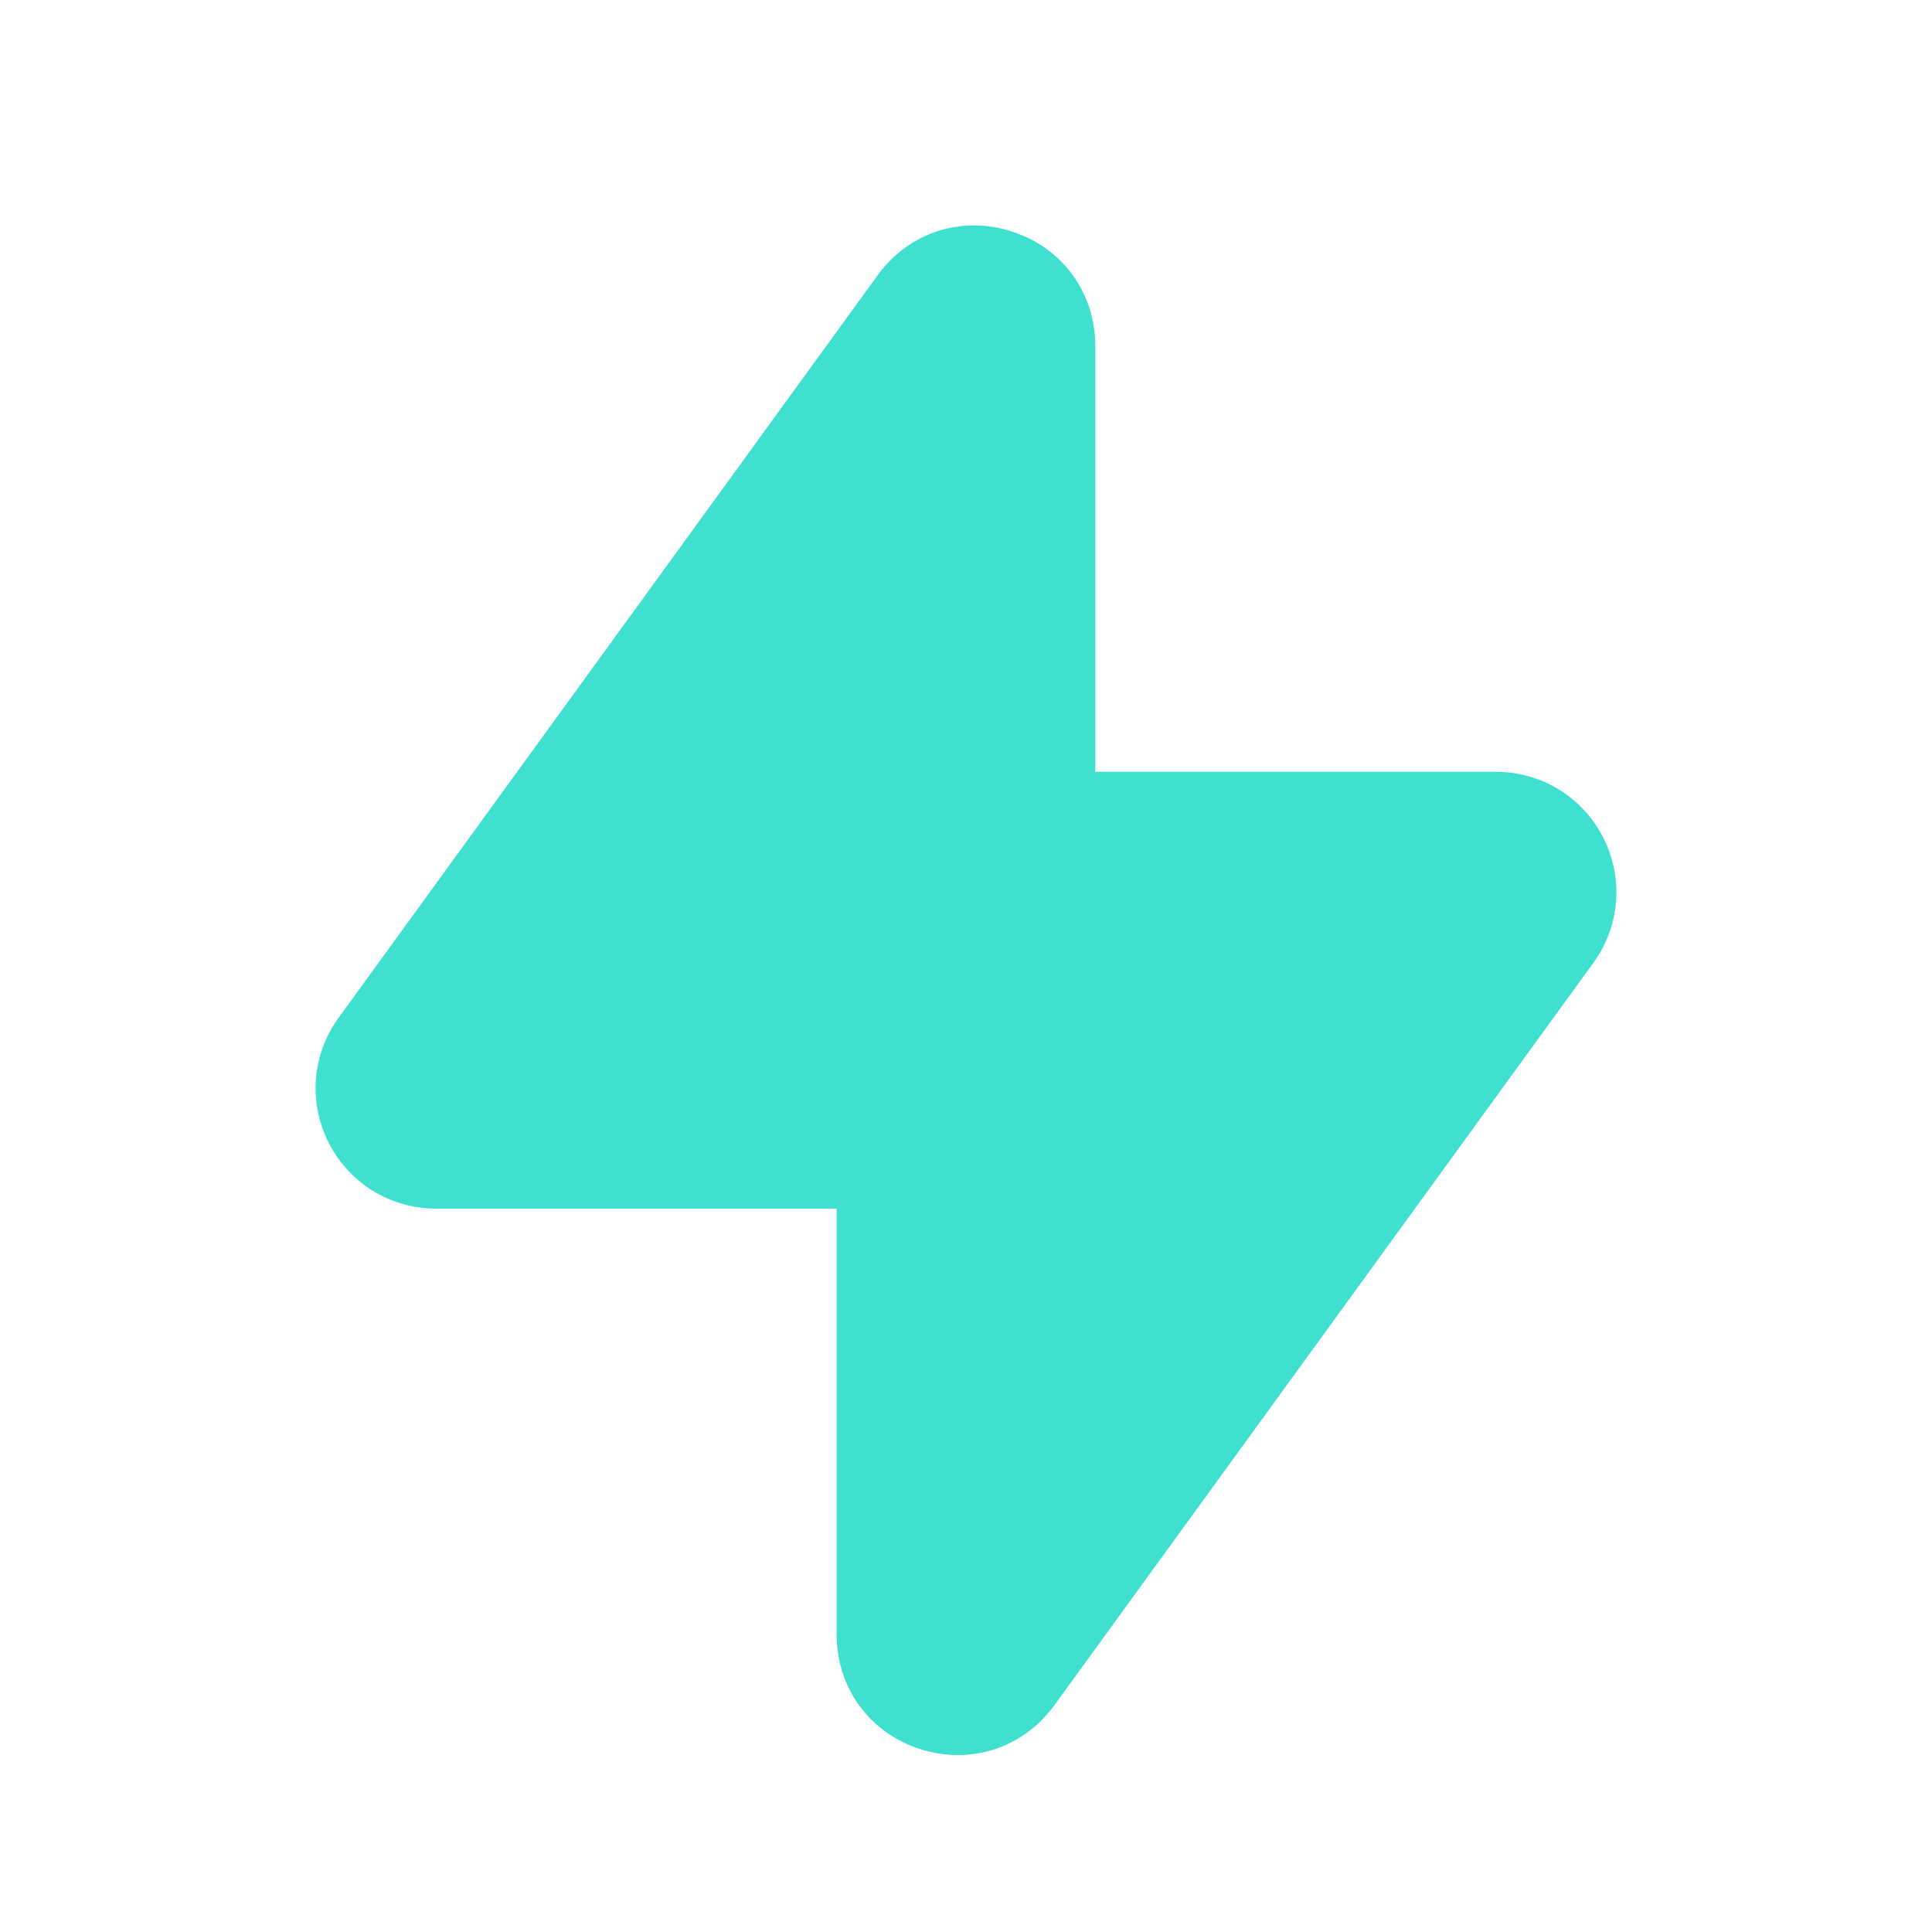 <svg xmlns="http://www.w3.org/2000/svg" width="24" height="24" viewBox="0 0 24 24" fill="none"><path fill-rule="evenodd" clip-rule="evenodd" d="M19.916 10.405C19.659 9.901 19.149 9.588 18.583 9.588H13.606V4.299C13.606 3.638 13.201 3.08 12.573 2.877C11.945 2.672 11.29 2.886 10.902 3.42L4.207 12.642C3.874 13.098 3.828 13.695 4.084 14.198C4.341 14.701 4.851 15.014 5.416 15.014H10.393V20.305C10.393 20.965 10.798 21.523 11.427 21.727C11.584 21.777 11.744 21.802 11.901 21.802C12.368 21.802 12.808 21.582 13.098 21.183L19.793 11.961C20.125 11.505 20.172 10.909 19.916 10.405Z" fill="#40E0D0"></path></svg>